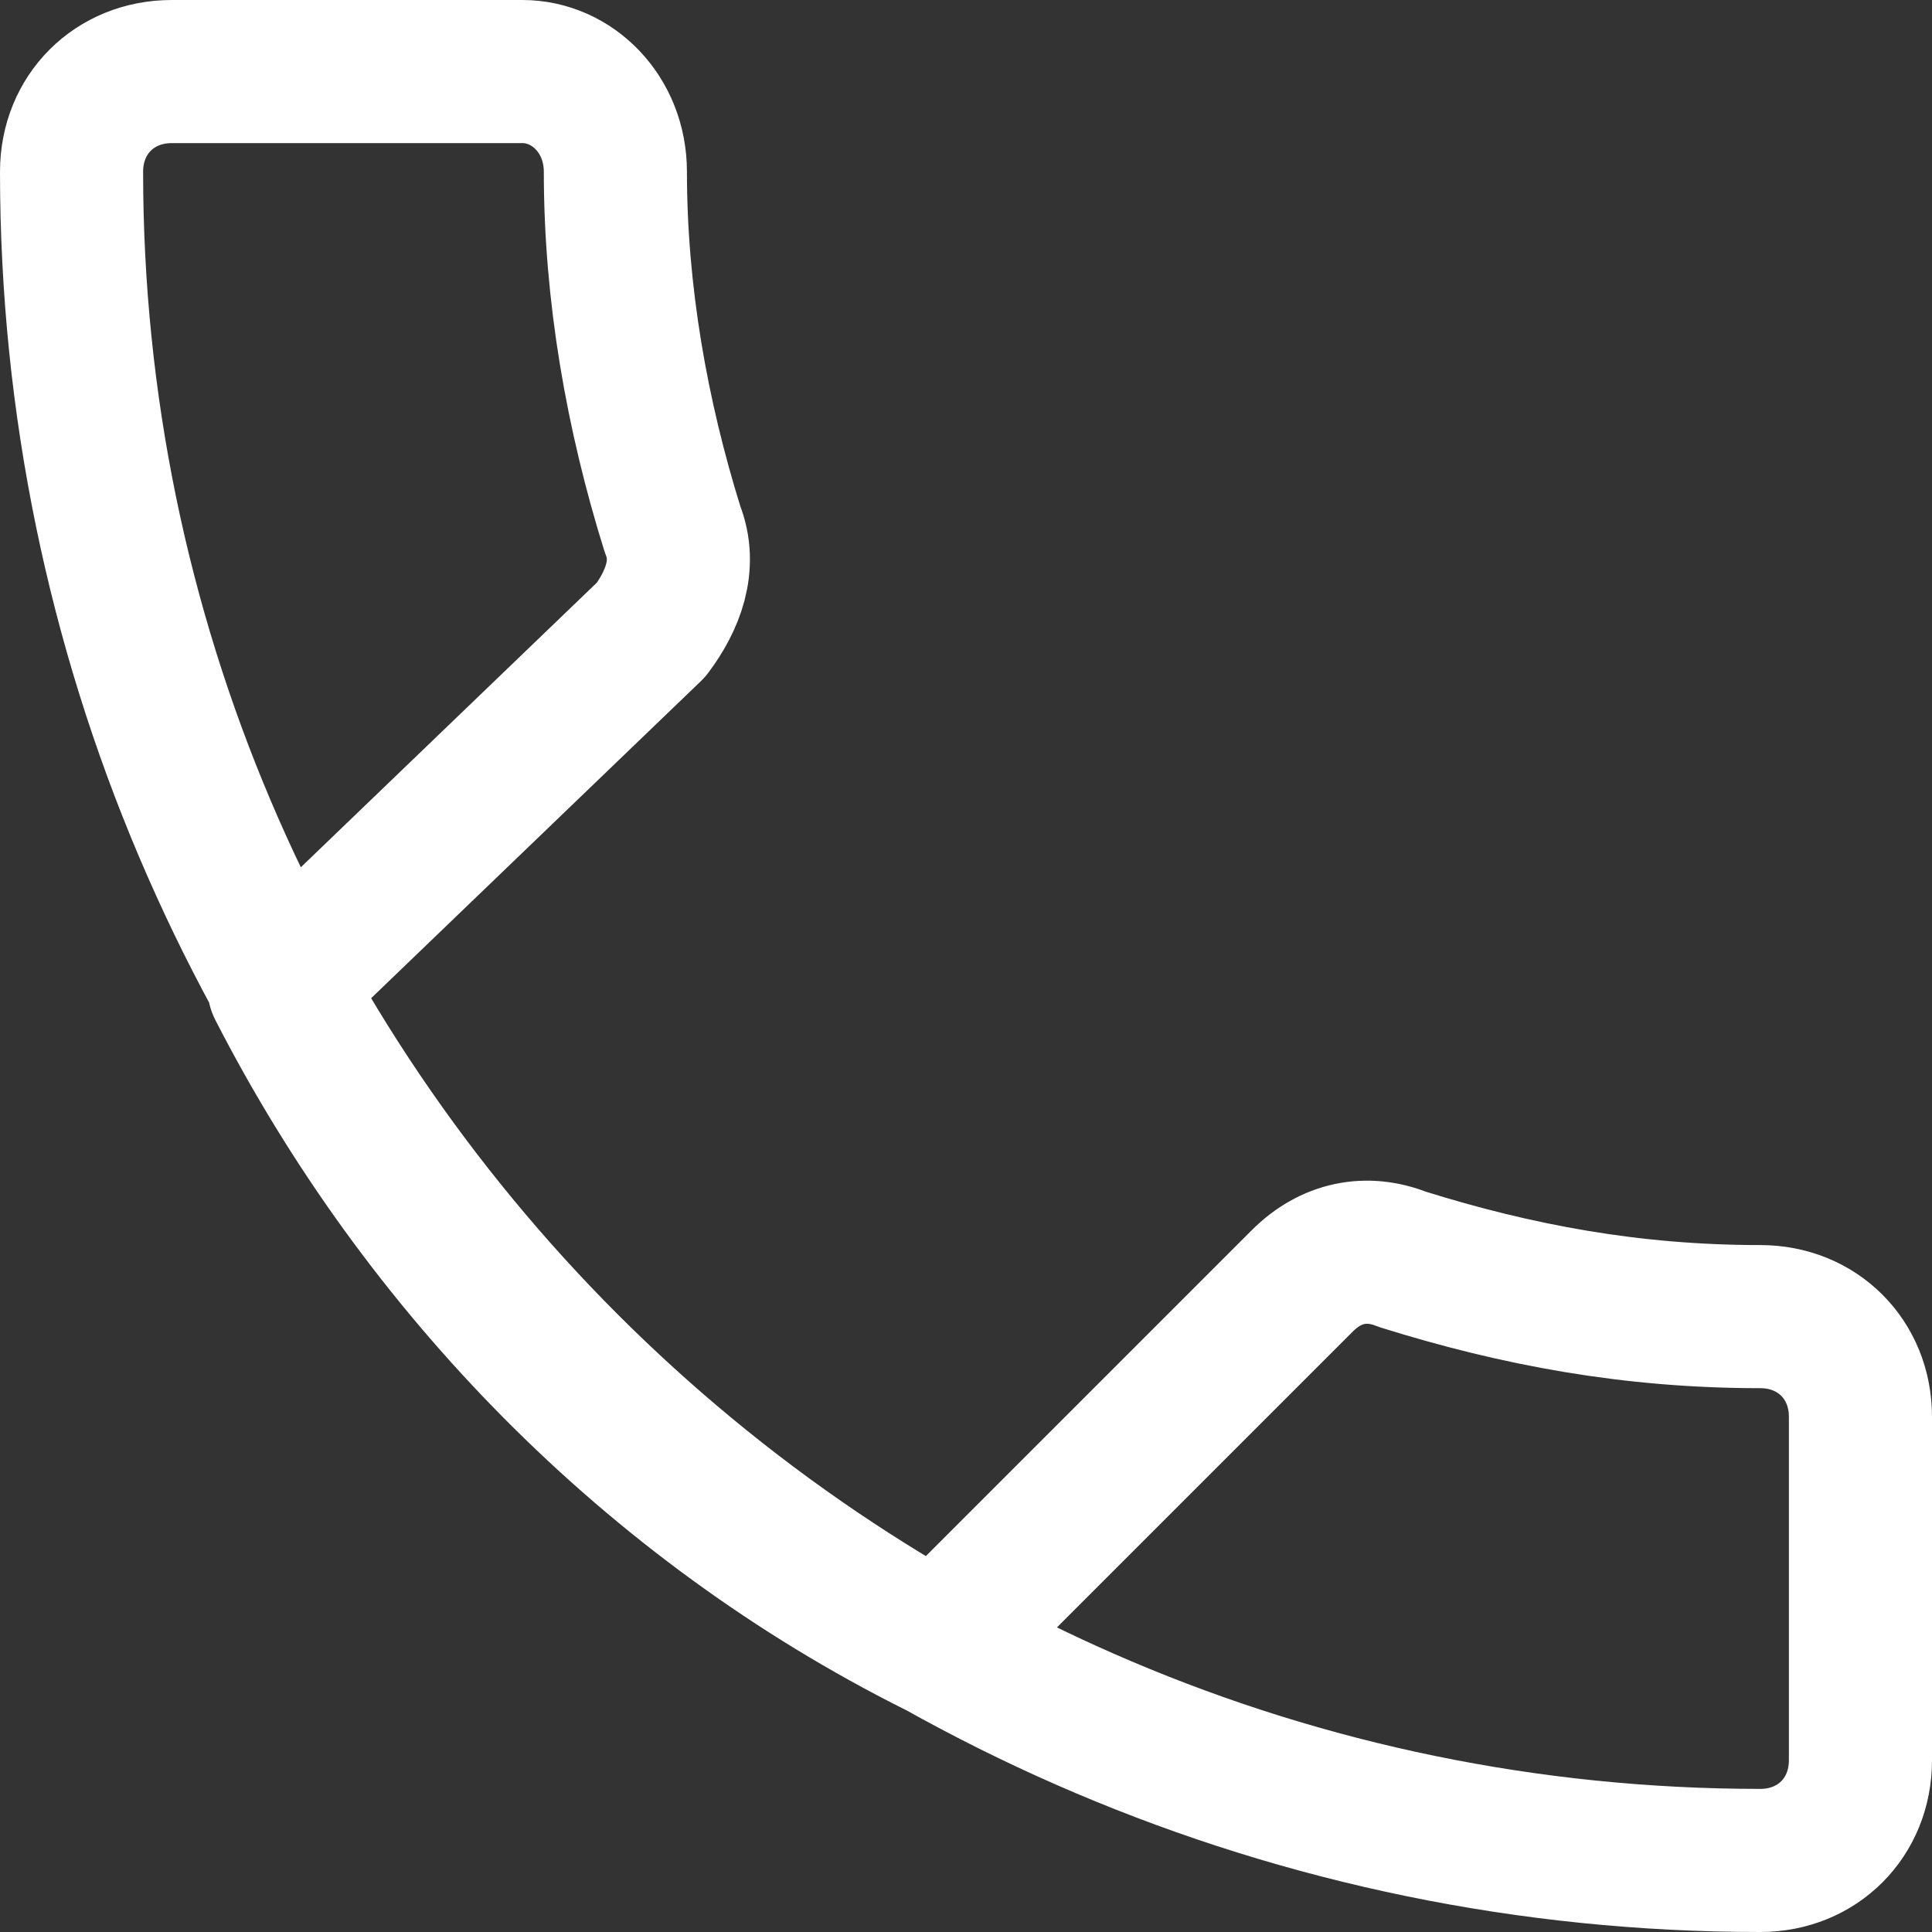 <svg xmlns="http://www.w3.org/2000/svg" viewBox="0 0 27 27" overflow="scroll"><rect x="0" y="0" width="27" height="27" fill="#333333" stroke="none"/><style>.st0{fill:none;stroke:#FFFFFF;stroke-width:2;stroke-linecap:round;stroke-linejoin:round;stroke-miterlimit:10;}</style><path class="st0" d="M3.9 13.8c2 3.9 5.2 7.2 9.2 9.2l5.1-5.1c.4-.4.9-.5 1.4-.3 1.6.5 3.2.8 5 .8.8 0 1.4.6 1.4 1.4v4.8c0 .8-.6 1.4-1.4 1.4C11.6 26 1 15.4 1 2.4 1 1.6 1.6 1 2.4 1h4.9c.7 0 1.3.6 1.3 1.4 0 1.7.3 3.4.8 5 .2.5 0 1-.3 1.4l-5.2 5z"/></svg>